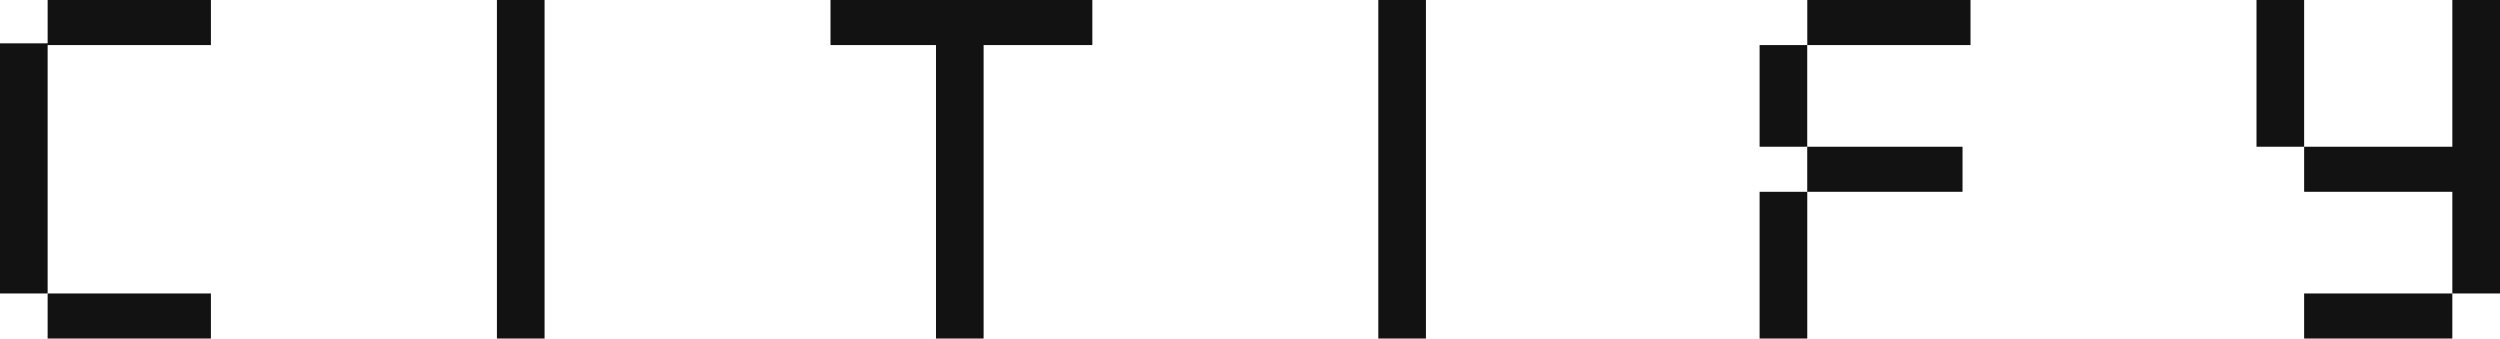 <?xml version="1.0"?>
<svg xmlns="http://www.w3.org/2000/svg" width="192" height="26" viewBox="0 0 192 26" fill="none"><g clip-path="url(#clip0)" fill="#121212"><path d="M15.666 22.537H3.658V26h12.54v-3.463h-.532zM188.339 0v11.269h-11.382v3.463h11.382v7.805H192V0h-3.661zm-78.827 0h-3.658v26h3.658V0z"/><path d="M173.299 0v11.269h3.659V0h-3.659zM41.823 0h-3.66v26h3.66V0zM3.659 0v3.328H0v19.209h3.659V3.463h12.539V0H3.658zm60.124 0v3.463h8.101V26h3.658V3.463h8.35V0H63.783zm71.354 4.295v6.973h3.658V3.463h-3.658v.832zm0 10.437V26h3.661V14.732h-3.661zm4.268 0h11.317v-3.464h-11.927v3.464h.61zM138.799 0v3.463h12.537V0h-12.537zm49.506 22.537h-11.348V26h11.382v-3.463h-.034z"/></g><defs><clipPath id="clip0"><path fill="#fff" d="M0 0h192v26H0z"/></clipPath></defs></svg>
